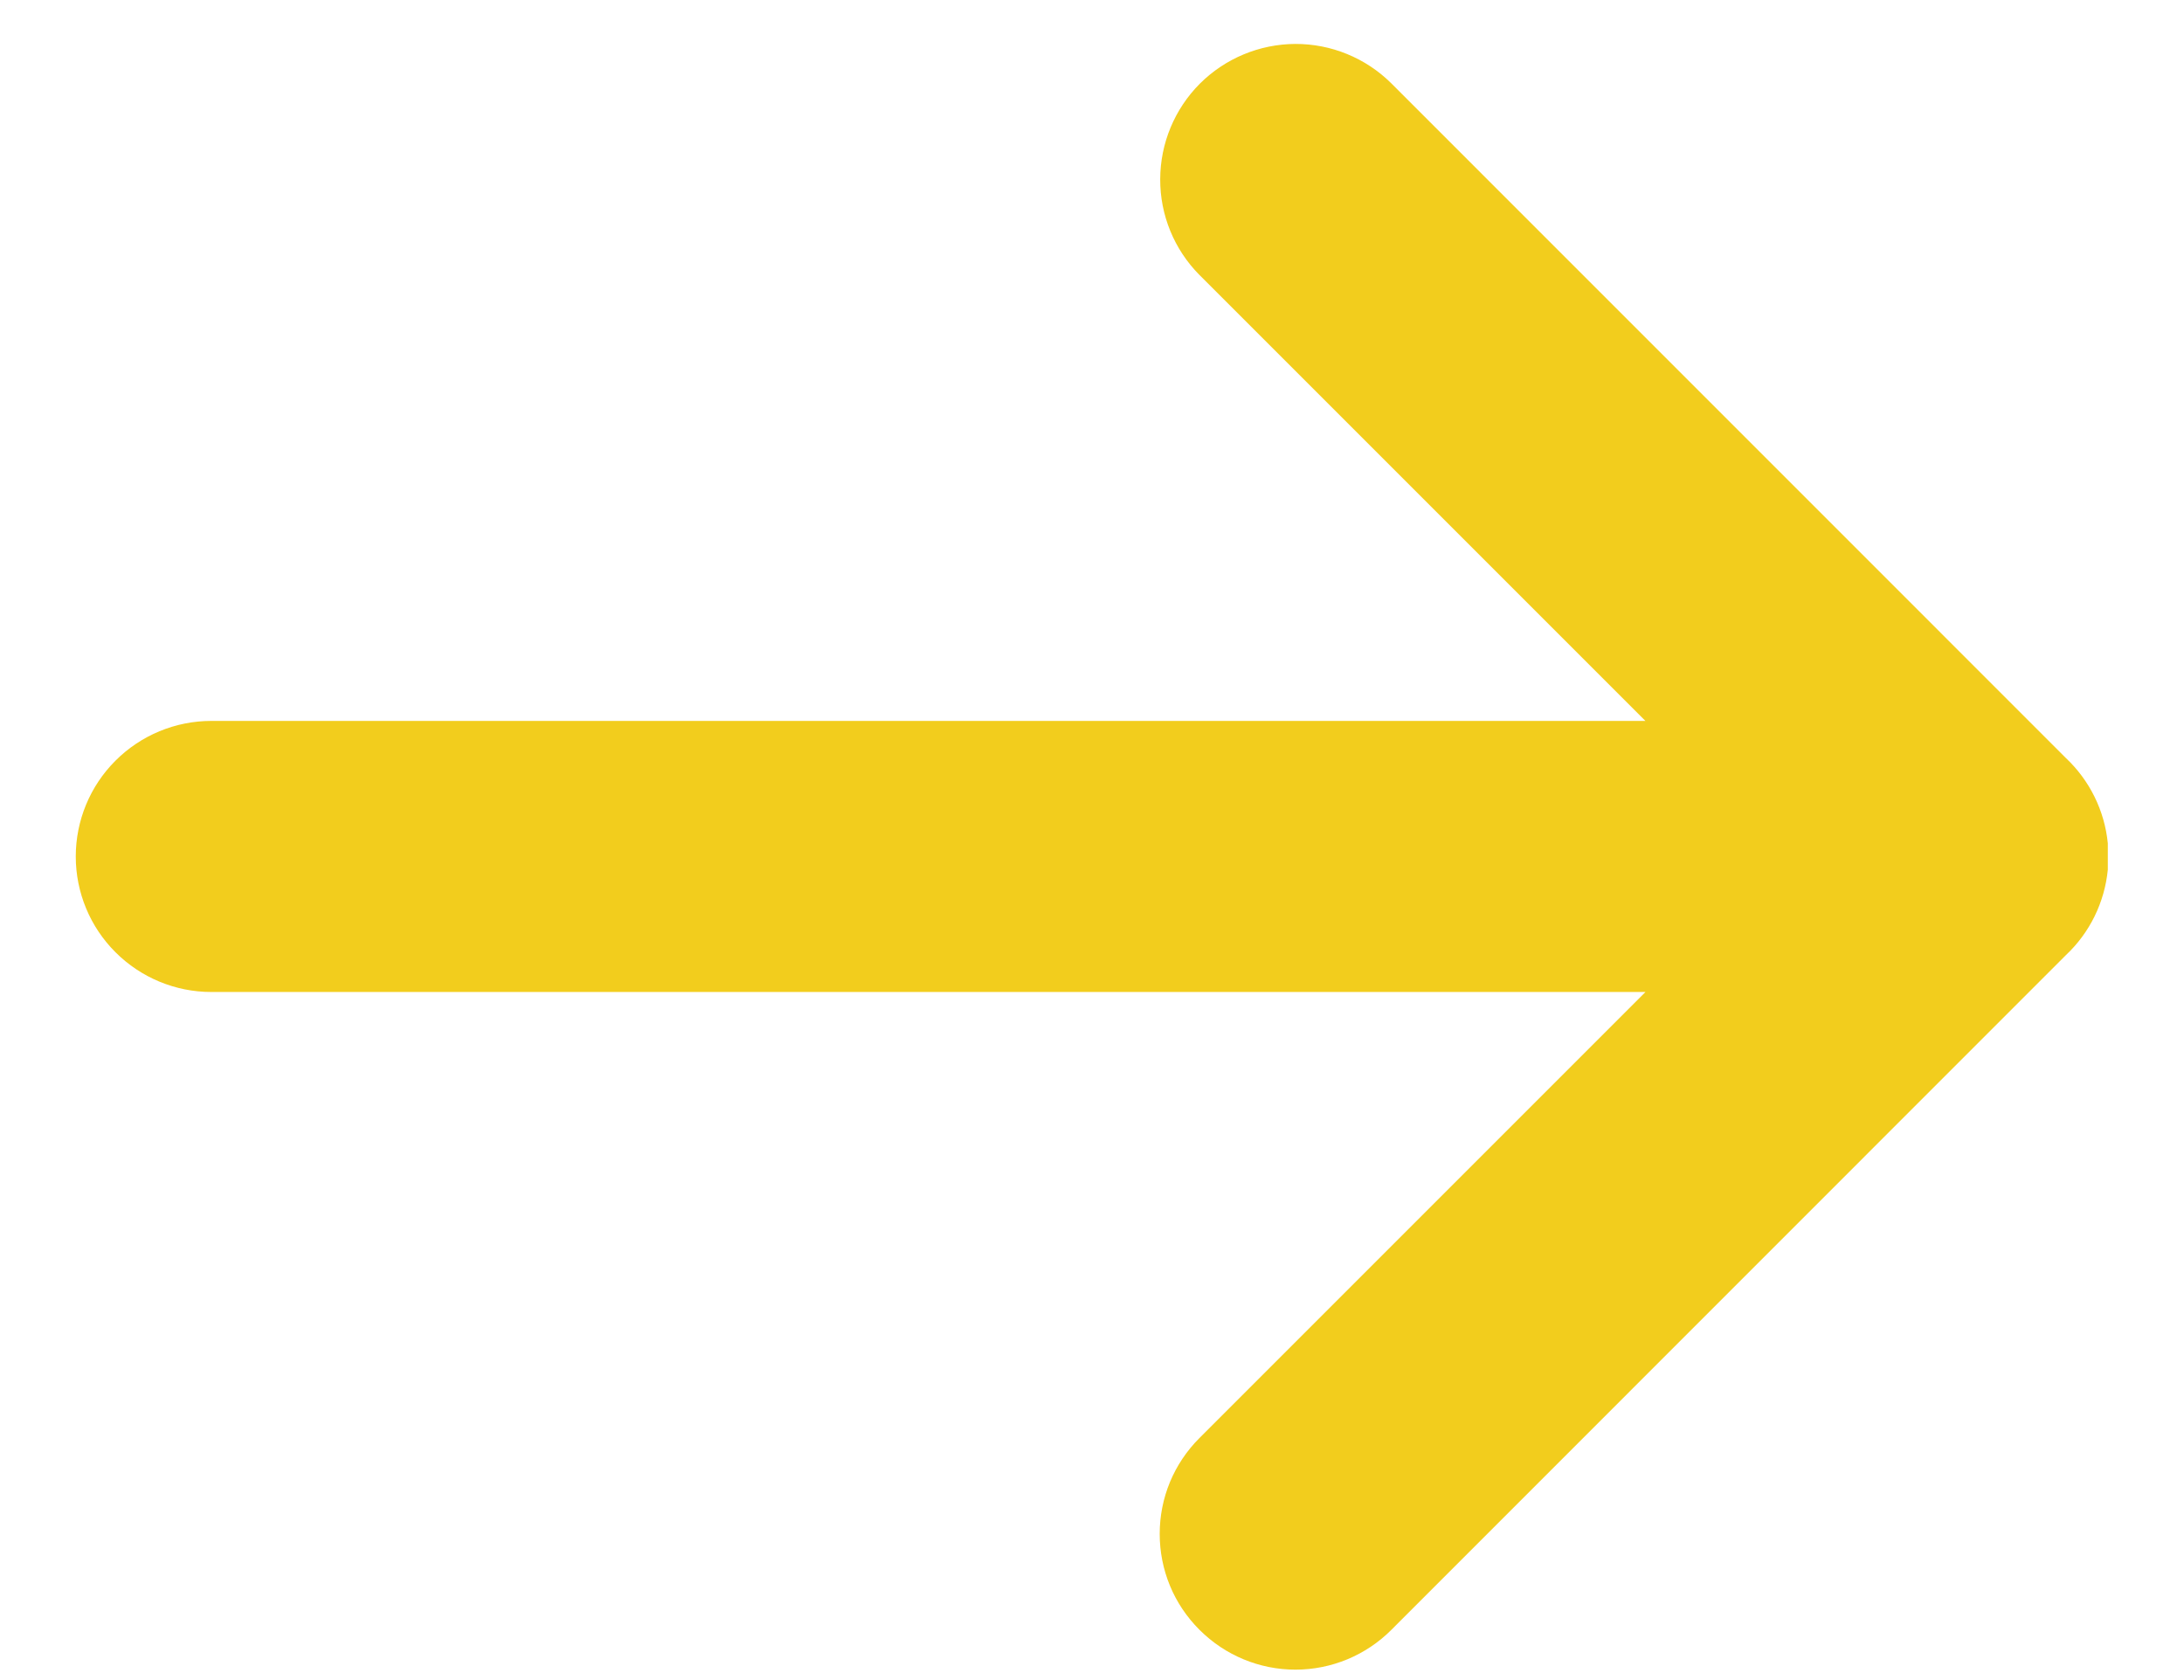 <svg width="26" height="20" viewBox="0 0 26 20" fill="none" xmlns="http://www.w3.org/2000/svg">
<path d="M14.278 19.4C14.128 19.25 14.009 19.073 13.928 18.877C13.847 18.681 13.806 18.472 13.806 18.26C13.806 18.048 13.847 17.839 13.928 17.643C14.009 17.448 14.128 17.27 14.278 17.12L19.589 11.809H2.516C2.088 11.809 1.678 11.639 1.375 11.336C1.072 11.034 0.902 10.624 0.902 10.196C0.902 9.768 1.072 9.357 1.375 9.055C1.678 8.752 2.088 8.582 2.516 8.582H19.588L14.278 3.272C13.978 2.969 13.81 2.559 13.812 2.133C13.813 1.707 13.983 1.298 14.284 0.996C14.586 0.695 14.994 0.525 15.421 0.523C15.847 0.522 16.256 0.689 16.56 0.989L24.593 9.023C24.877 9.29 25.055 9.651 25.093 10.039V10.045C25.093 10.056 25.093 10.066 25.093 10.077V10.088C25.093 10.097 25.093 10.106 25.093 10.115C25.093 10.124 25.093 10.128 25.093 10.135C25.093 10.142 25.093 10.148 25.093 10.155C25.093 10.162 25.093 10.182 25.093 10.195C25.093 10.208 25.093 10.221 25.093 10.235C25.093 10.249 25.093 10.249 25.093 10.256C25.093 10.263 25.093 10.268 25.093 10.274C25.093 10.28 25.093 10.294 25.093 10.304V10.317C25.093 10.329 25.093 10.341 25.093 10.353C25.055 10.742 24.878 11.104 24.593 11.371L16.563 19.403C16.26 19.706 15.85 19.876 15.422 19.876C14.994 19.876 14.584 19.706 14.281 19.403L14.278 19.4Z" fill="#F2CD1D"/>
</svg>

